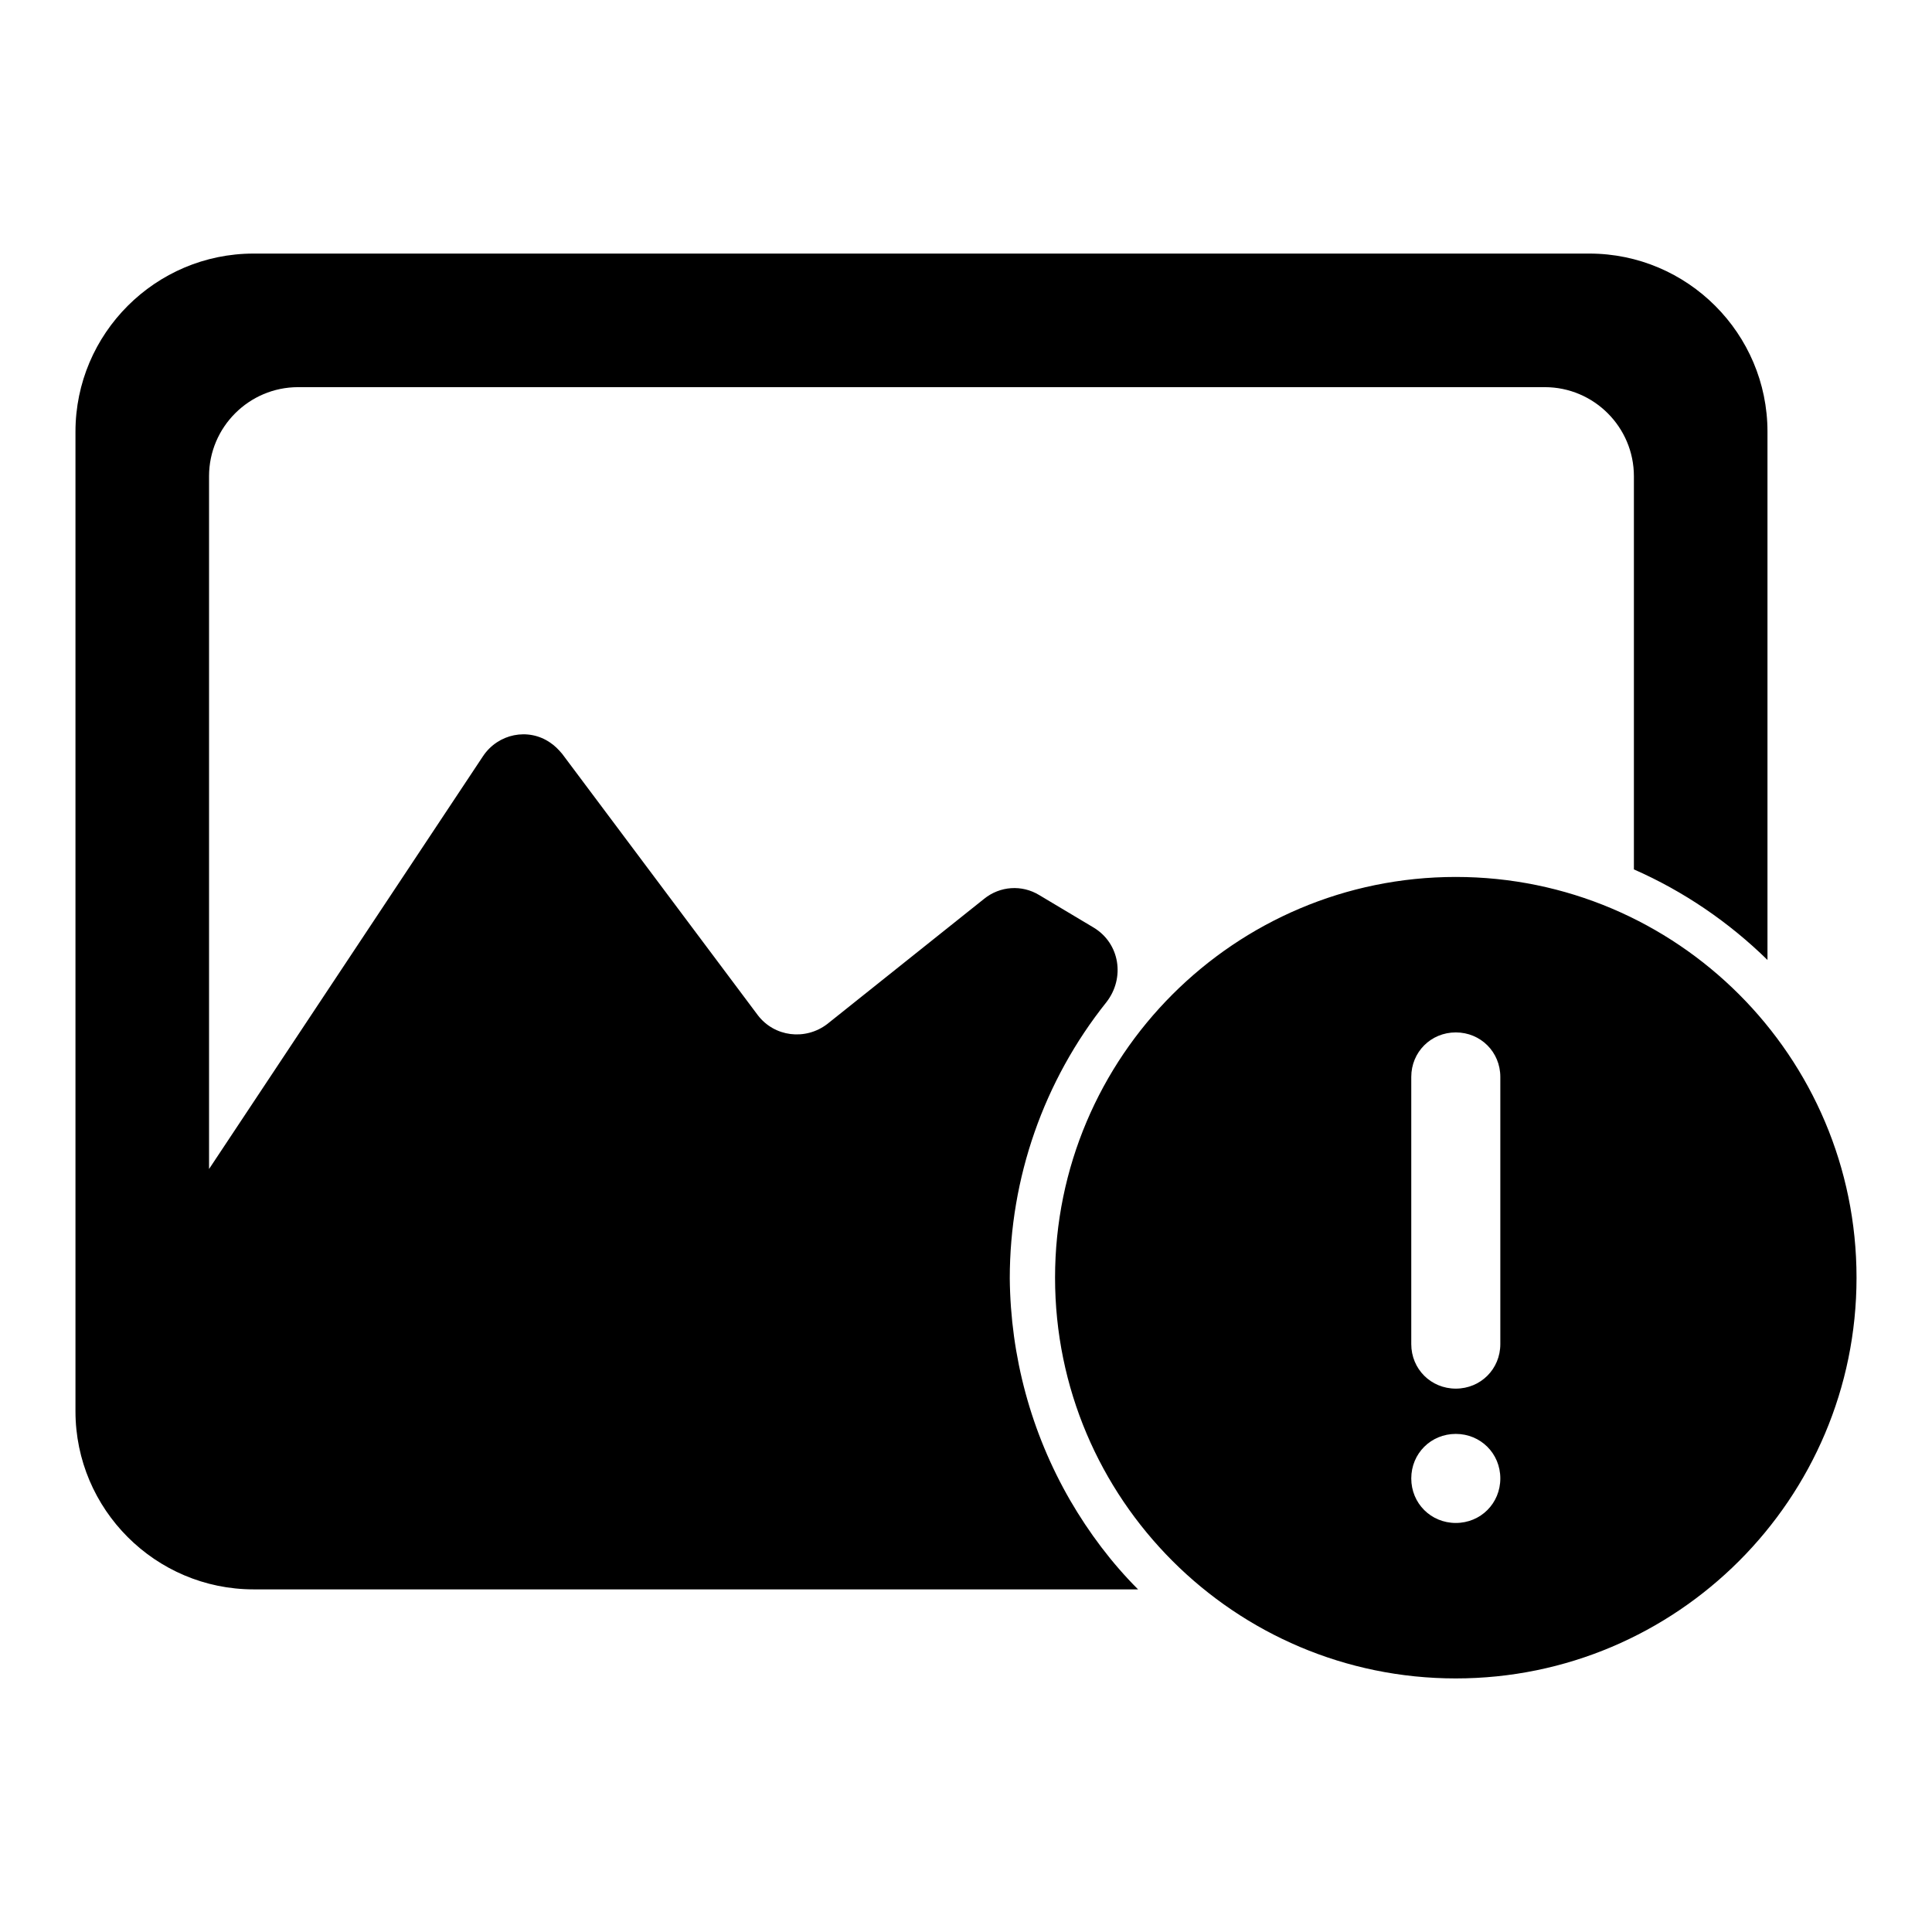 <?xml version="1.0" encoding="utf-8"?>
<!-- Svg Vector Icons : http://www.onlinewebfonts.com/icon -->
<!DOCTYPE svg PUBLIC "-//W3C//DTD SVG 1.1//EN" "http://www.w3.org/Graphics/SVG/1.1/DTD/svg11.dtd">
<svg version="1.1" xmlns="http://www.w3.org/2000/svg" xmlns:xlink="http://www.w3.org/1999/xlink" x="0px" y="0px" viewBox="0 0 256 256" enable-background="new 0 0 256 256" xml:space="preserve">
<g> <path fill="#000000" d="M141.8,198.8c2.5,4.3,5.5,8.3,9,11.8H33.6C20.6,210.6,10,200,10,187V57.2c0-13,10.6-23.6,23.6-23.6h177 c13,0,23.6,10.6,23.6,23.6v70c-5.1-5-11.1-9.1-17.7-12V63.1c0-6.5-5.3-11.8-11.8-11.8H39.5c-6.5,0-11.8,5.3-11.8,11.8v91.8 L64,100.2c2-3,6-3.8,8.9-1.8c0.6,0.4,1.1,0.9,1.6,1.5l25.9,34.6c2.2,2.9,6.3,3.4,9.2,1.2l20.8-16.6c2.1-1.7,5-1.9,7.3-0.5l7.2,4.3 c3.5,2.1,4.2,6.7,1.7,9.9c-8.3,10.4-12.8,23.3-12.8,36.6C133.9,179.7,136.6,189.8,141.8,198.8L141.8,198.8L141.8,198.8z  M192.9,116.2c29.3,0,53.1,23.8,53.1,53.1l0,0c0,29.3-23.8,53.1-53.1,53.1s-53.1-23.8-53.1-53.1C139.8,140,163.6,116.2,192.9,116.2 z M198.8,178.1v-35.4c0-3.3-2.6-5.9-5.9-5.9c-3.3,0-5.9,2.6-5.9,5.9v35.4c0,3.3,2.6,5.9,5.9,5.9C196.2,184,198.8,181.4,198.8,178.1 z M192.9,201.8c3.3,0,5.9-2.6,5.9-5.9s-2.6-5.9-5.9-5.9c-3.3,0-5.9,2.6-5.9,5.9S189.6,201.8,192.9,201.8z"/></g>
</svg>
